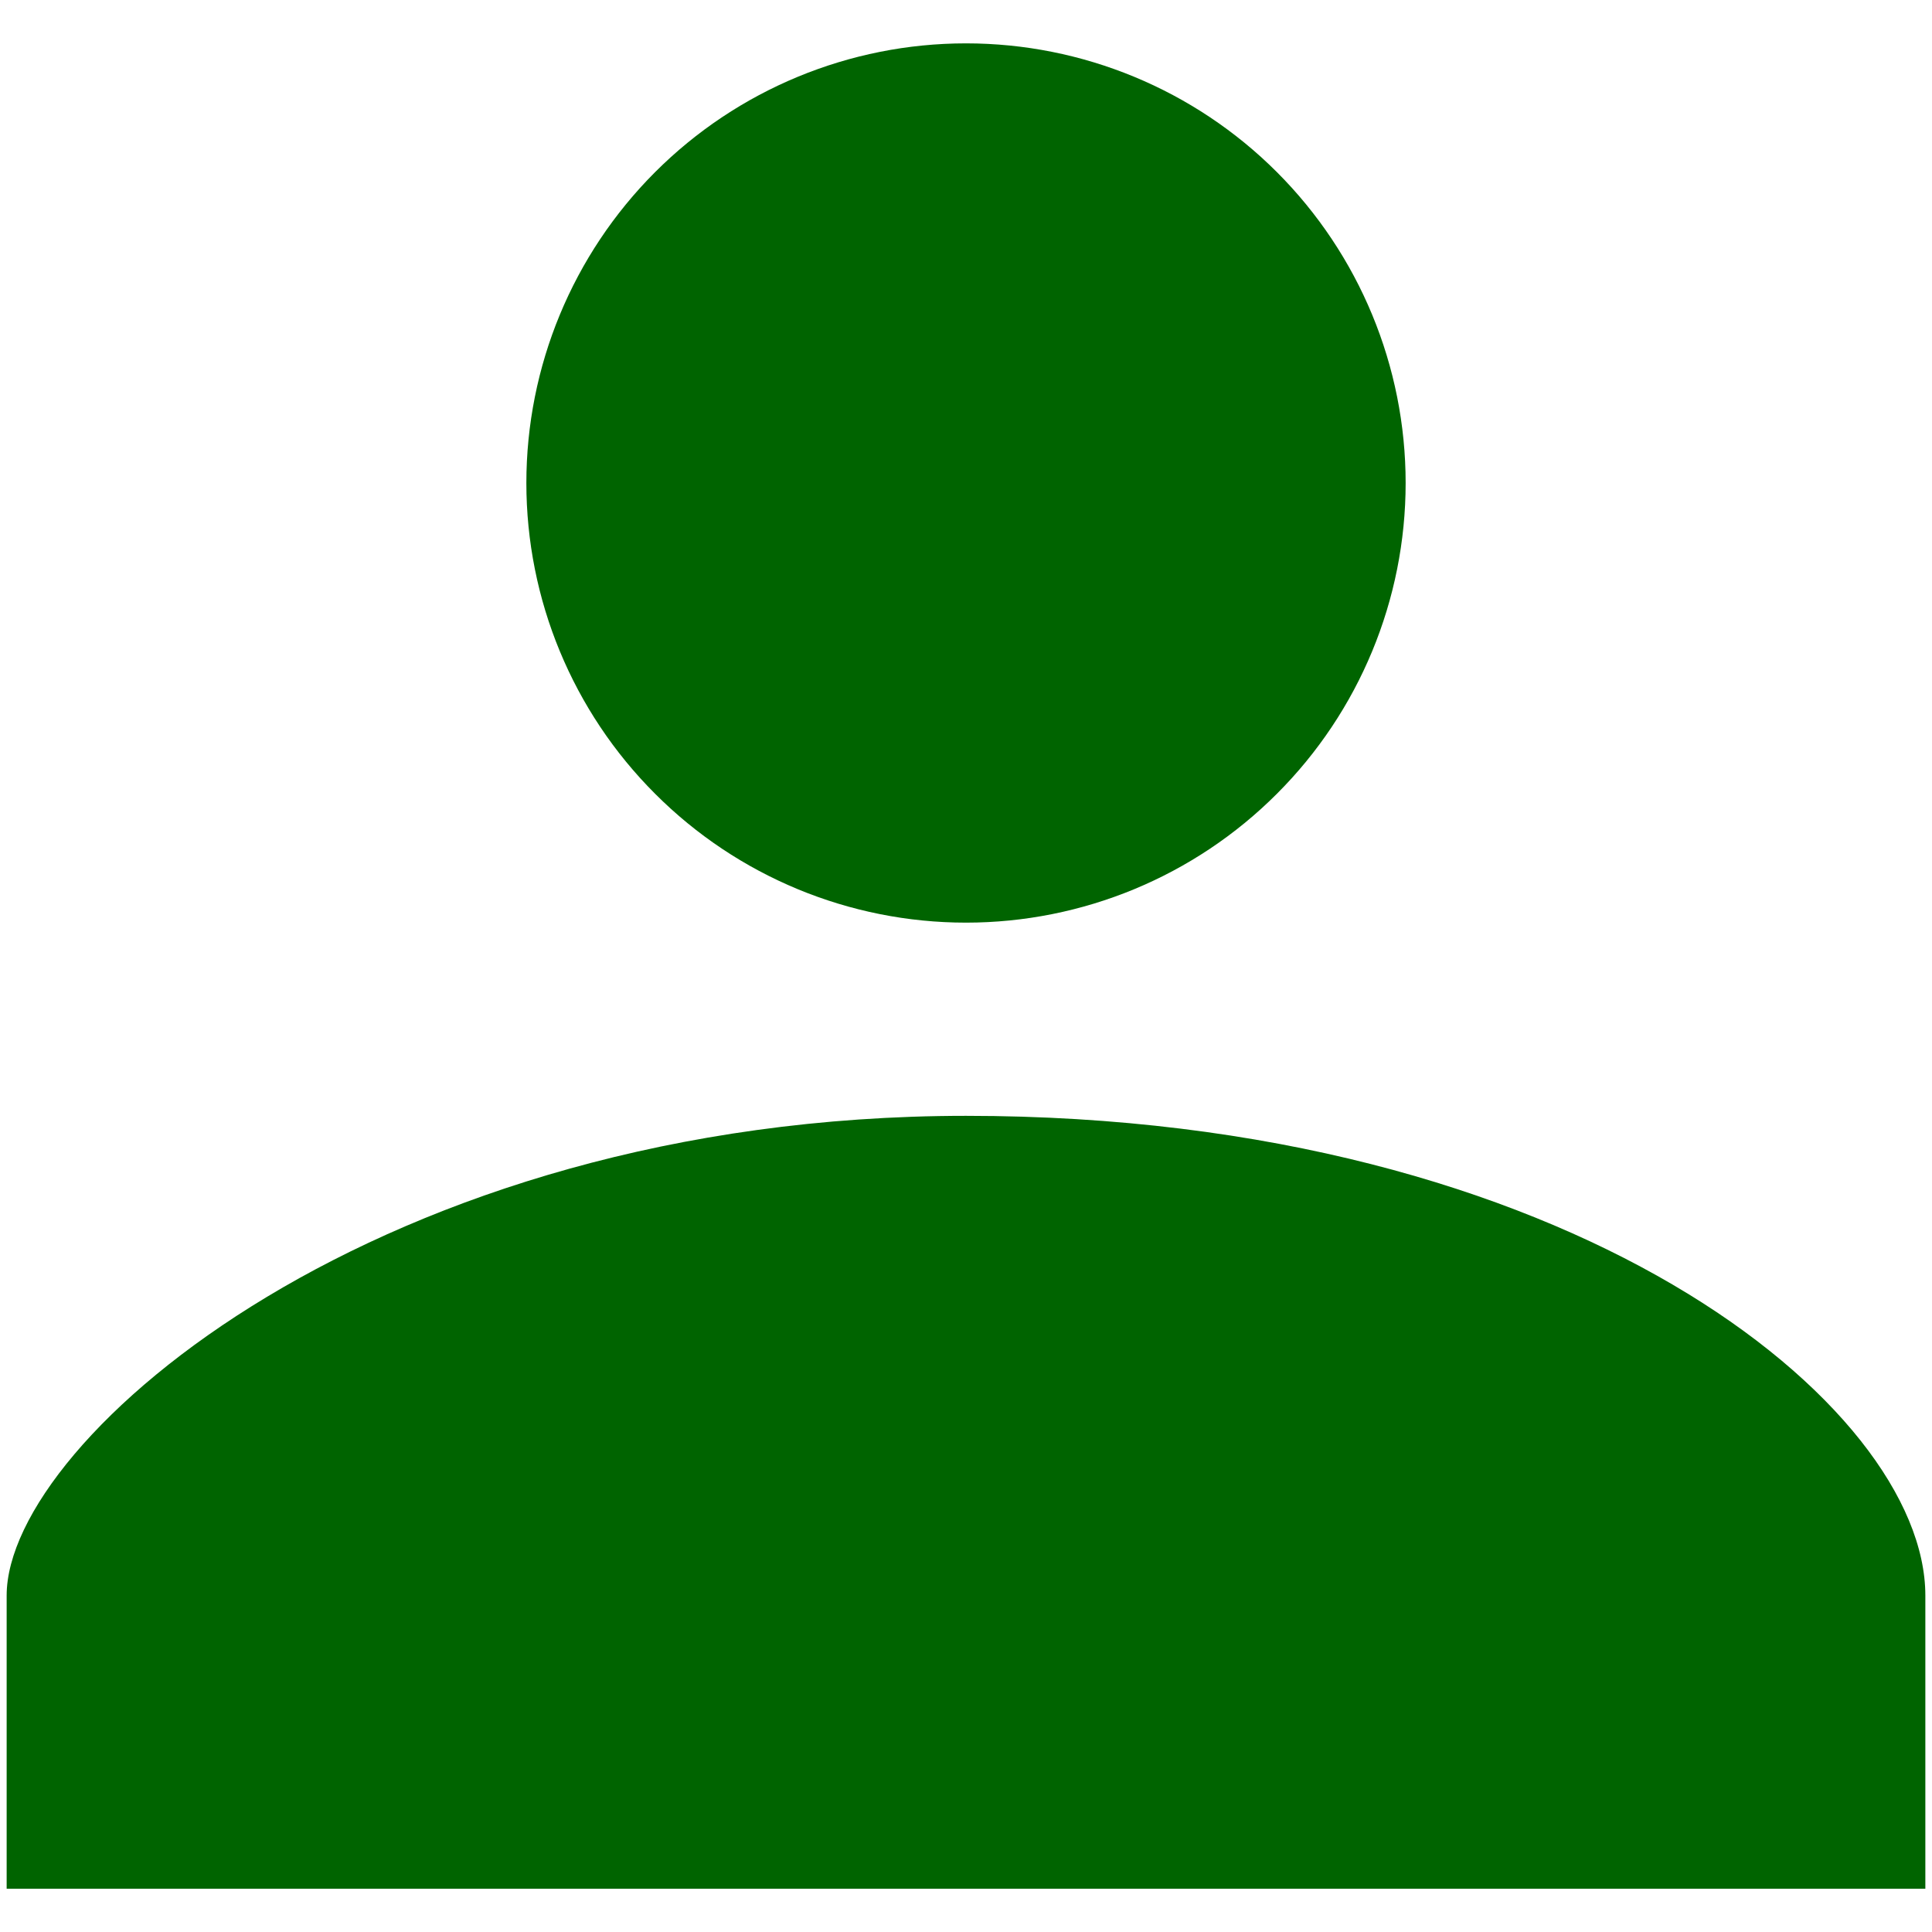 <svg width="18" height="18" viewBox="0 0 18 18" fill="none" xmlns="http://www.w3.org/2000/svg">
<path d="M9 8.596C10.086 8.596 11.128 8.165 11.896 7.396C12.665 6.628 13.096 5.586 13.096 4.5C13.096 3.414 12.665 2.372 11.896 1.603C11.128 0.835 10.086 0.404 9 0.404C7.914 0.404 6.872 0.835 6.104 1.603C5.335 2.372 4.904 3.414 4.904 4.5C4.904 5.586 5.335 6.628 6.104 7.396C6.872 8.165 7.914 8.596 9 8.596ZM9 10.396C3.554 10.396 0.062 13.401 0.062 14.865V17.597H17.938V14.865C17.938 13.095 14.632 10.396 9 10.396Z" fill="#006400"/>
</svg>
